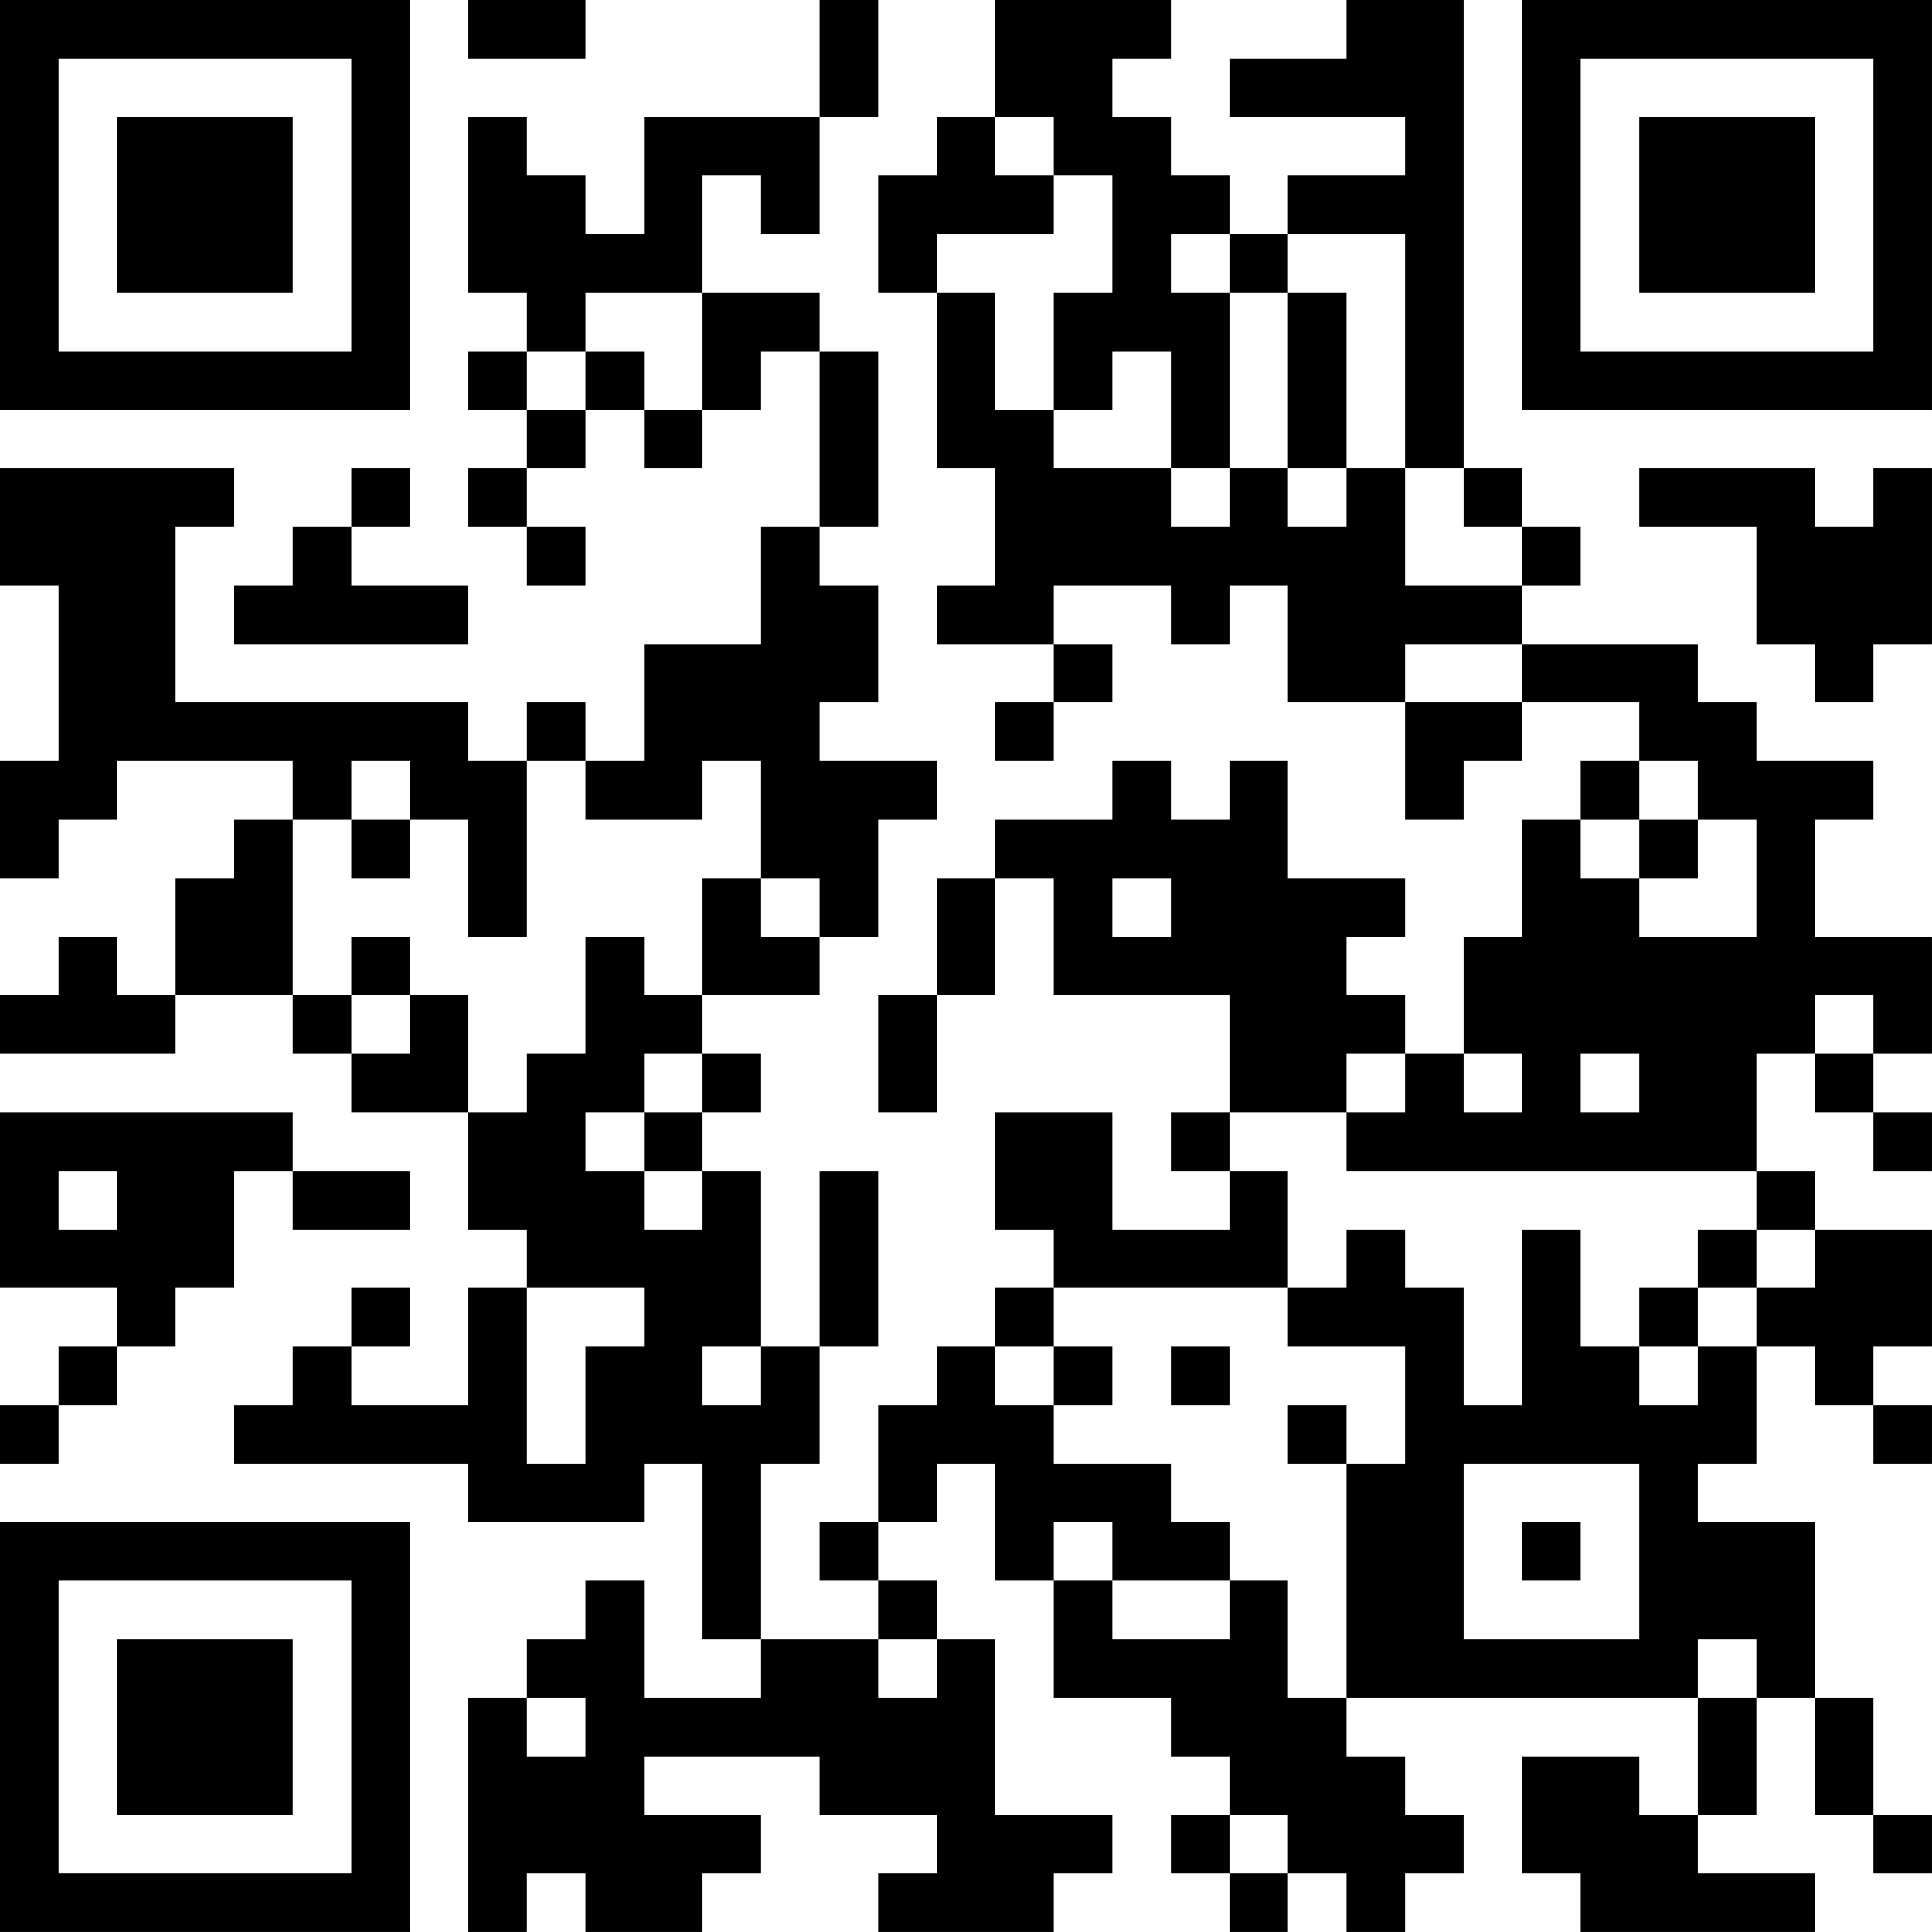 <?xml version="1.0" encoding="UTF-8"?>
<svg xmlns="http://www.w3.org/2000/svg" version="1.1" width="400" height="400" viewBox="0 0 400 400"><rect x="0" y="0" width="400" height="400" fill="#ffffff"/><g transform="scale(12.121)"><g transform="translate(0,0)"><path fill-rule="evenodd" d="M8 0L8 1L10 1L10 0ZM14 0L14 2L11 2L11 4L10 4L10 3L9 3L9 2L8 2L8 5L9 5L9 6L8 6L8 7L9 7L9 8L8 8L8 9L9 9L9 10L10 10L10 9L9 9L9 8L10 8L10 7L11 7L11 8L12 8L12 7L13 7L13 6L14 6L14 9L13 9L13 11L11 11L11 13L10 13L10 12L9 12L9 13L8 13L8 12L3 12L3 9L4 9L4 8L0 8L0 10L1 10L1 13L0 13L0 15L1 15L1 14L2 14L2 13L5 13L5 14L4 14L4 15L3 15L3 17L2 17L2 16L1 16L1 17L0 17L0 18L3 18L3 17L5 17L5 18L6 18L6 19L8 19L8 21L9 21L9 22L8 22L8 24L6 24L6 23L7 23L7 22L6 22L6 23L5 23L5 24L4 24L4 25L8 25L8 26L11 26L11 25L12 25L12 28L13 28L13 29L11 29L11 27L10 27L10 28L9 28L9 29L8 29L8 33L9 33L9 32L10 32L10 33L12 33L12 32L13 32L13 31L11 31L11 30L14 30L14 31L16 31L16 32L15 32L15 33L18 33L18 32L19 32L19 31L17 31L17 28L16 28L16 27L15 27L15 26L16 26L16 25L17 25L17 27L18 27L18 29L20 29L20 30L21 30L21 31L20 31L20 32L21 32L21 33L22 33L22 32L23 32L23 33L24 33L24 32L25 32L25 31L24 31L24 30L23 30L23 29L29 29L29 31L28 31L28 30L26 30L26 32L27 32L27 33L31 33L31 32L29 32L29 31L30 31L30 29L31 29L31 31L32 31L32 32L33 32L33 31L32 31L32 29L31 29L31 26L29 26L29 25L30 25L30 23L31 23L31 24L32 24L32 25L33 25L33 24L32 24L32 23L33 23L33 21L31 21L31 20L30 20L30 18L31 18L31 19L32 19L32 20L33 20L33 19L32 19L32 18L33 18L33 16L31 16L31 14L32 14L32 13L30 13L30 12L29 12L29 11L26 11L26 10L27 10L27 9L26 9L26 8L25 8L25 0L23 0L23 1L21 1L21 2L24 2L24 3L22 3L22 4L21 4L21 3L20 3L20 2L19 2L19 1L20 1L20 0L17 0L17 2L16 2L16 3L15 3L15 5L16 5L16 8L17 8L17 10L16 10L16 11L18 11L18 12L17 12L17 13L18 13L18 12L19 12L19 11L18 11L18 10L20 10L20 11L21 11L21 10L22 10L22 12L24 12L24 14L25 14L25 13L26 13L26 12L28 12L28 13L27 13L27 14L26 14L26 16L25 16L25 18L24 18L24 17L23 17L23 16L24 16L24 15L22 15L22 13L21 13L21 14L20 14L20 13L19 13L19 14L17 14L17 15L16 15L16 17L15 17L15 19L16 19L16 17L17 17L17 15L18 15L18 17L21 17L21 19L20 19L20 20L21 20L21 21L19 21L19 19L17 19L17 21L18 21L18 22L17 22L17 23L16 23L16 24L15 24L15 26L14 26L14 27L15 27L15 28L13 28L13 25L14 25L14 23L15 23L15 20L14 20L14 23L13 23L13 20L12 20L12 19L13 19L13 18L12 18L12 17L14 17L14 16L15 16L15 14L16 14L16 13L14 13L14 12L15 12L15 10L14 10L14 9L15 9L15 6L14 6L14 5L12 5L12 3L13 3L13 4L14 4L14 2L15 2L15 0ZM17 2L17 3L18 3L18 4L16 4L16 5L17 5L17 7L18 7L18 8L20 8L20 9L21 9L21 8L22 8L22 9L23 9L23 8L24 8L24 10L26 10L26 9L25 9L25 8L24 8L24 4L22 4L22 5L21 5L21 4L20 4L20 5L21 5L21 8L20 8L20 6L19 6L19 7L18 7L18 5L19 5L19 3L18 3L18 2ZM10 5L10 6L9 6L9 7L10 7L10 6L11 6L11 7L12 7L12 5ZM22 5L22 8L23 8L23 5ZM6 8L6 9L5 9L5 10L4 10L4 11L8 11L8 10L6 10L6 9L7 9L7 8ZM28 8L28 9L30 9L30 11L31 11L31 12L32 12L32 11L33 11L33 8L32 8L32 9L31 9L31 8ZM24 11L24 12L26 12L26 11ZM6 13L6 14L5 14L5 17L6 17L6 18L7 18L7 17L8 17L8 19L9 19L9 18L10 18L10 16L11 16L11 17L12 17L12 15L13 15L13 16L14 16L14 15L13 15L13 13L12 13L12 14L10 14L10 13L9 13L9 16L8 16L8 14L7 14L7 13ZM28 13L28 14L27 14L27 15L28 15L28 16L30 16L30 14L29 14L29 13ZM6 14L6 15L7 15L7 14ZM28 14L28 15L29 15L29 14ZM19 15L19 16L20 16L20 15ZM6 16L6 17L7 17L7 16ZM31 17L31 18L32 18L32 17ZM11 18L11 19L10 19L10 20L11 20L11 21L12 21L12 20L11 20L11 19L12 19L12 18ZM23 18L23 19L21 19L21 20L22 20L22 22L18 22L18 23L17 23L17 24L18 24L18 25L20 25L20 26L21 26L21 27L19 27L19 26L18 26L18 27L19 27L19 28L21 28L21 27L22 27L22 29L23 29L23 25L24 25L24 23L22 23L22 22L23 22L23 21L24 21L24 22L25 22L25 24L26 24L26 21L27 21L27 23L28 23L28 24L29 24L29 23L30 23L30 22L31 22L31 21L30 21L30 20L23 20L23 19L24 19L24 18ZM25 18L25 19L26 19L26 18ZM27 18L27 19L28 19L28 18ZM0 19L0 22L2 22L2 23L1 23L1 24L0 24L0 25L1 25L1 24L2 24L2 23L3 23L3 22L4 22L4 20L5 20L5 21L7 21L7 20L5 20L5 19ZM1 20L1 21L2 21L2 20ZM29 21L29 22L28 22L28 23L29 23L29 22L30 22L30 21ZM9 22L9 25L10 25L10 23L11 23L11 22ZM12 23L12 24L13 24L13 23ZM18 23L18 24L19 24L19 23ZM20 23L20 24L21 24L21 23ZM22 24L22 25L23 25L23 24ZM25 25L25 28L28 28L28 25ZM26 26L26 27L27 27L27 26ZM15 28L15 29L16 29L16 28ZM29 28L29 29L30 29L30 28ZM9 29L9 30L10 30L10 29ZM21 31L21 32L22 32L22 31ZM0 0L0 7L7 7L7 0ZM1 1L1 6L6 6L6 1ZM2 2L2 5L5 5L5 2ZM26 0L26 7L33 7L33 0ZM27 1L27 6L32 6L32 1ZM28 2L28 5L31 5L31 2ZM0 26L0 33L7 33L7 26ZM1 27L1 32L6 32L6 27ZM2 28L2 31L5 31L5 28Z" fill="#000000"/></g></g></svg>
